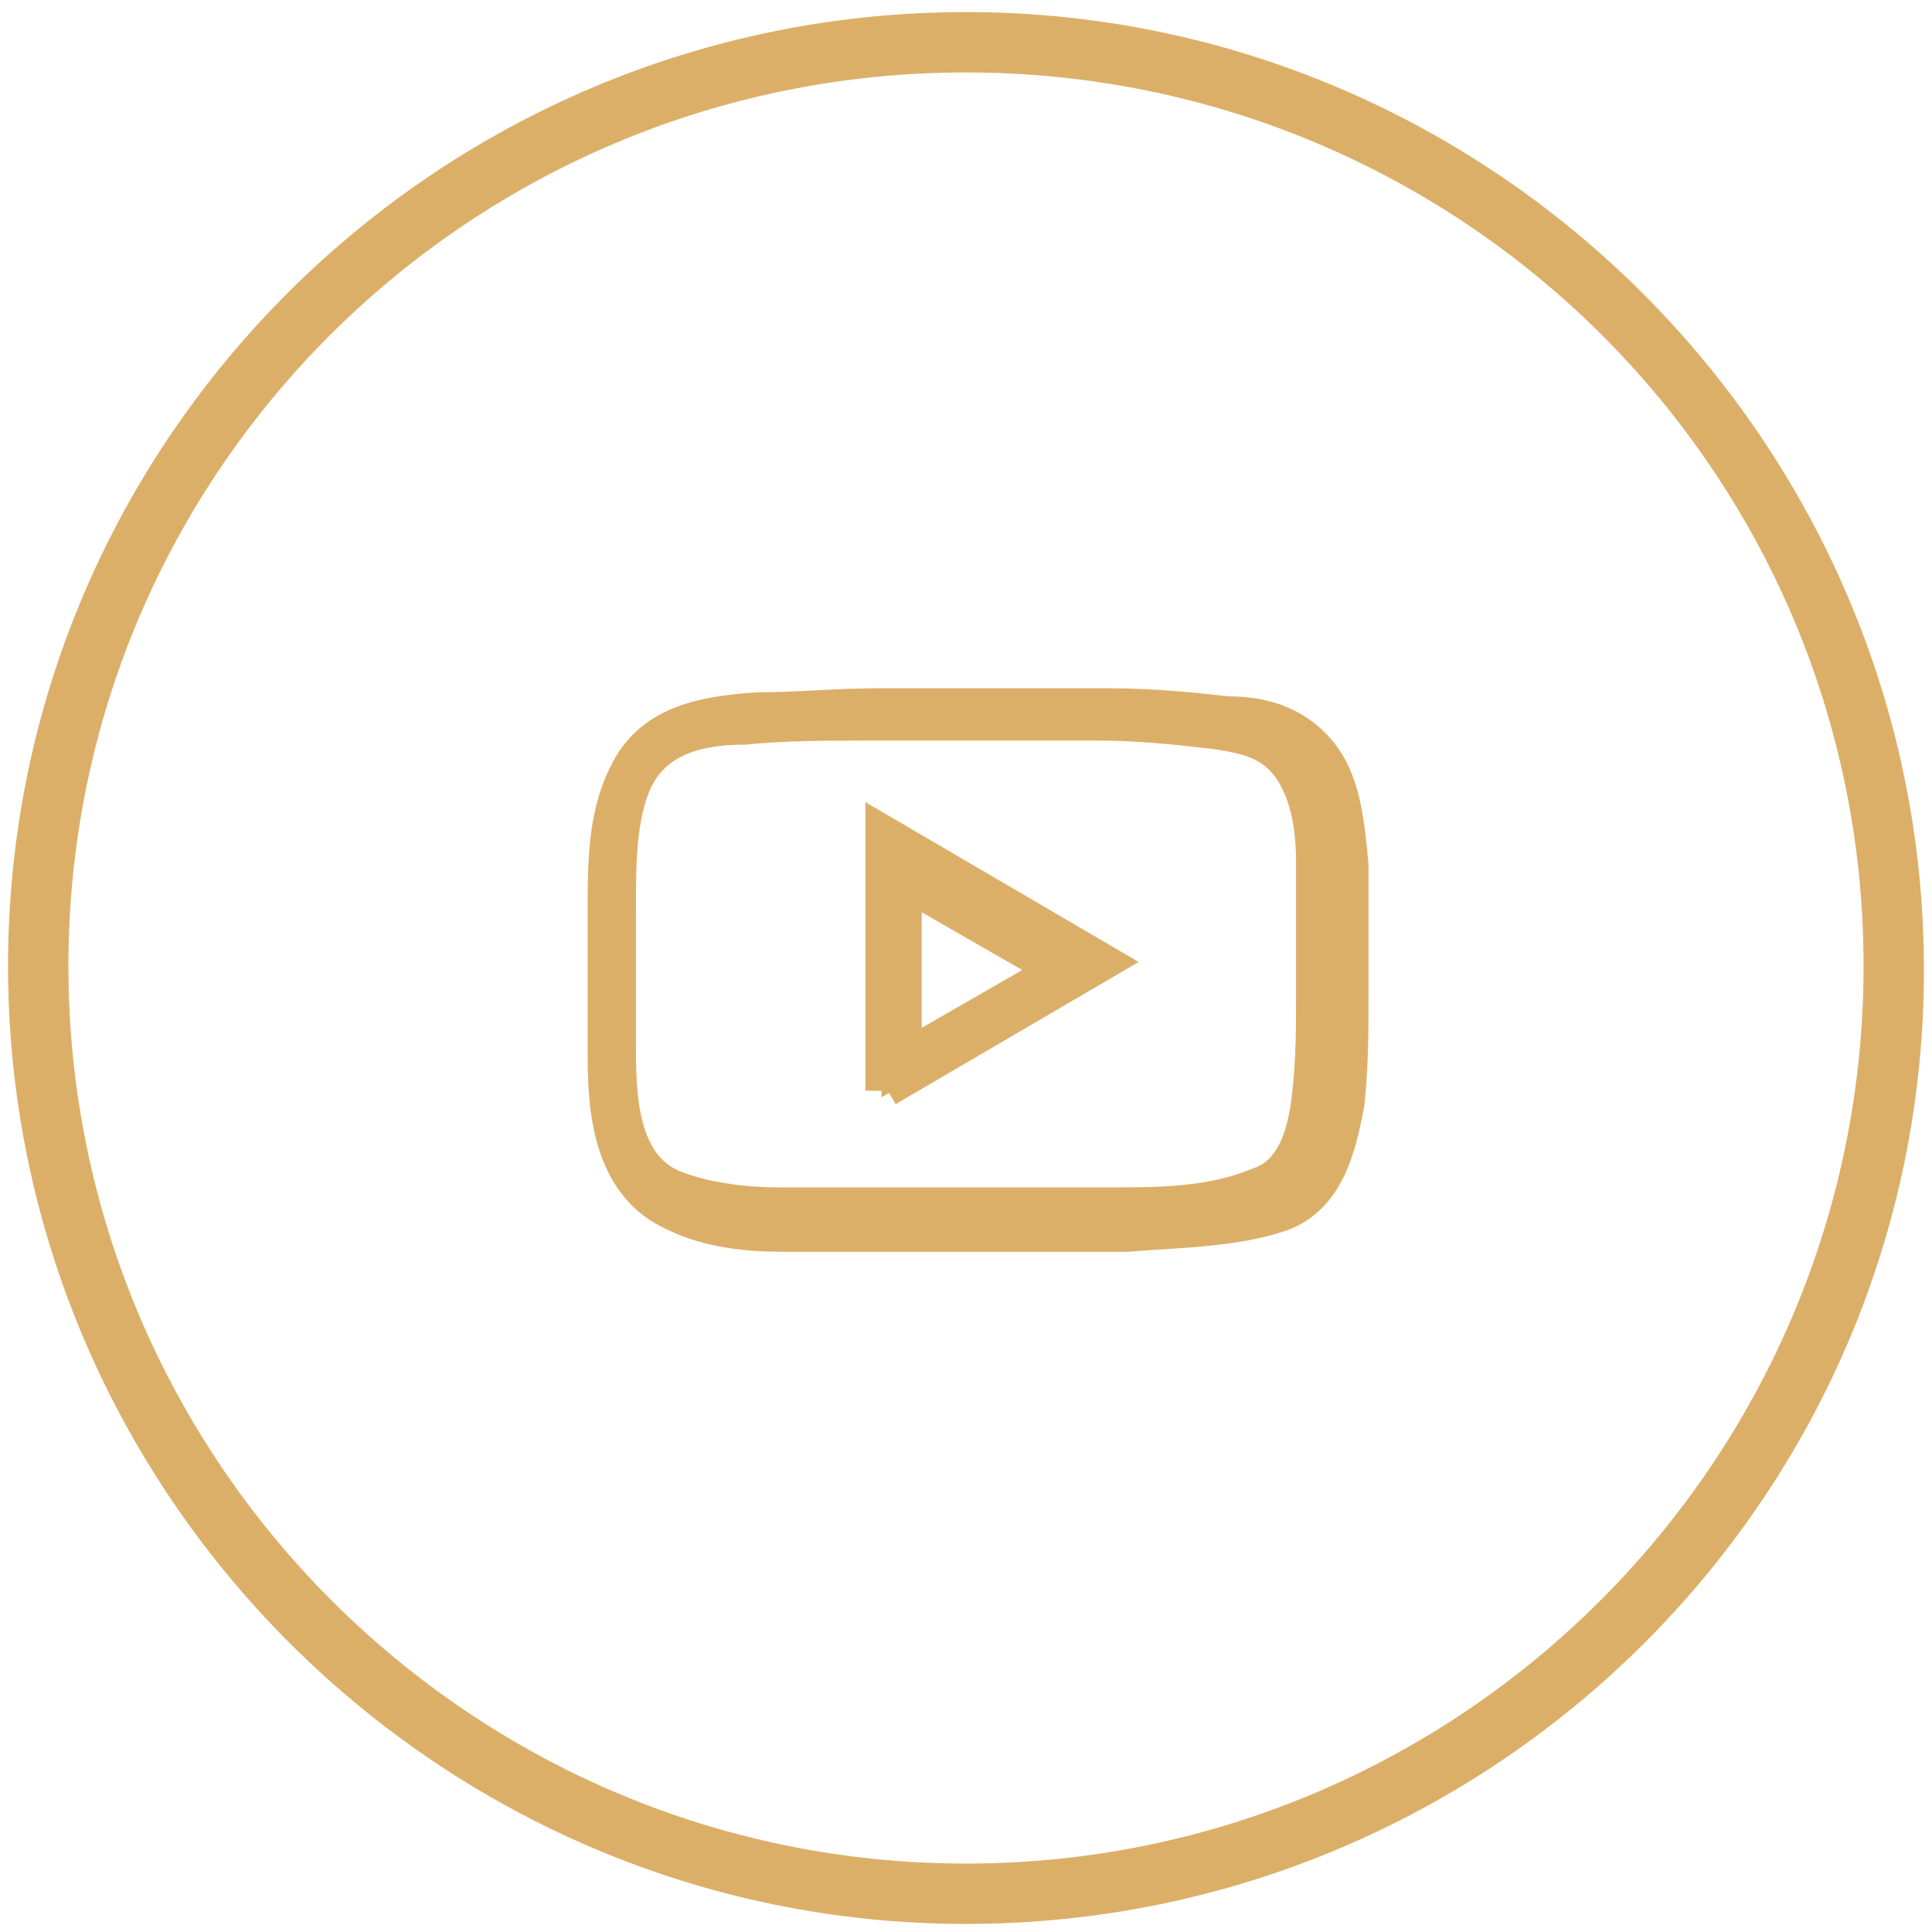 <?xml version="1.0" encoding="UTF-8"?>
<svg xmlns="http://www.w3.org/2000/svg" version="1.1" viewBox="0 0 48 48">
  <defs>
    <style>
      .cls-1 {
        stroke: #dcaf69;
        stroke-miterlimit: 10;
      }

      .cls-1, .cls-2 {
        fill: #dcaf69;
      }
    </style>
  </defs>
  <!-- Generator: Adobe Illustrator 28.7.1, SVG Export Plug-In . SVG Version: 1.2.0 Build 142)  -->
  <g>
    <g id="Layer_1">
      <path class="cls-2" d="M24,47.8C10.9,47.8.2,37.1.2,24S10.9.3,24,.3s23.8,10.7,23.8,23.8-10.7,23.7-23.8,23.7ZM24,1.8C11.7,1.8,1.7,11.7,1.7,24s10,22.3,22.3,22.3,22.3-10,22.3-22.3S36.3,1.8,24,1.8Z"/>
      <path class="cls-1" d="M22.9,30.6c-.3,0-.6,0-.9,0-.2,0-.4,0-.6,0-.7,0-1.4,0-2,0-.8,0-1.8-.1-2.6-.5-1.6-.7-1.7-2.6-1.7-3.9,0-1,0-2,0-3.2,0-.1,0-.3,0-.4,0-1.1,0-2.3.5-3.3.6-1.3,1.9-1.5,3.2-1.6,1,0,2-.1,3-.1,1.9,0,3.9,0,5.8,0,1,0,2,.1,2.9.2.8,0,1.6.2,2.2.9.6.7.7,1.7.8,2.8,0,.2,0,.4,0,.6,0,.5,0,1,0,1.5,0,.2,0,.5,0,.7,0,.2,0,.3,0,.5,0,.8,0,1.7-.1,2.6-.2,1.1-.5,2.3-1.6,2.7-1.2.4-2.6.4-3.8.5h-.1c-.4,0-.8,0-1.3,0-1.1,0-2.2,0-3.4,0ZM25,17.9c-1.2,0-2.4,0-3.5,0-1,0-2,0-3,.1-1.2,0-2.3.3-2.8,1.4-.4.9-.4,2.1-.4,3.2,0,.1,0,.3,0,.4,0,1.1,0,2.1,0,3.1,0,1.3.1,3,1.5,3.5.8.3,1.8.4,2.5.4.7,0,1.4,0,2,0,.2,0,.4,0,.6,0,1.4,0,2.9,0,4.3,0,.4,0,.8,0,1.3,0h.1c1.2,0,2.5,0,3.7-.5.9-.3,1.2-1.3,1.3-2.3.1-.8.1-1.7.1-2.5,0-.2,0-.3,0-.5,0-.2,0-.5,0-.7,0-.5,0-1,0-1.5h0c0-.2,0-.4,0-.6,0-1-.2-1.9-.7-2.5-.5-.6-1.2-.7-1.9-.8-.9-.1-1.8-.2-2.8-.2-.8,0-1.5,0-2.3,0ZM22,27.1v-6.3l5.3,3.1-5.3,3.1ZM22.4,21.7v4.7l4-2.3-4-2.3Z"/>
    </g>
  </g>
</svg>